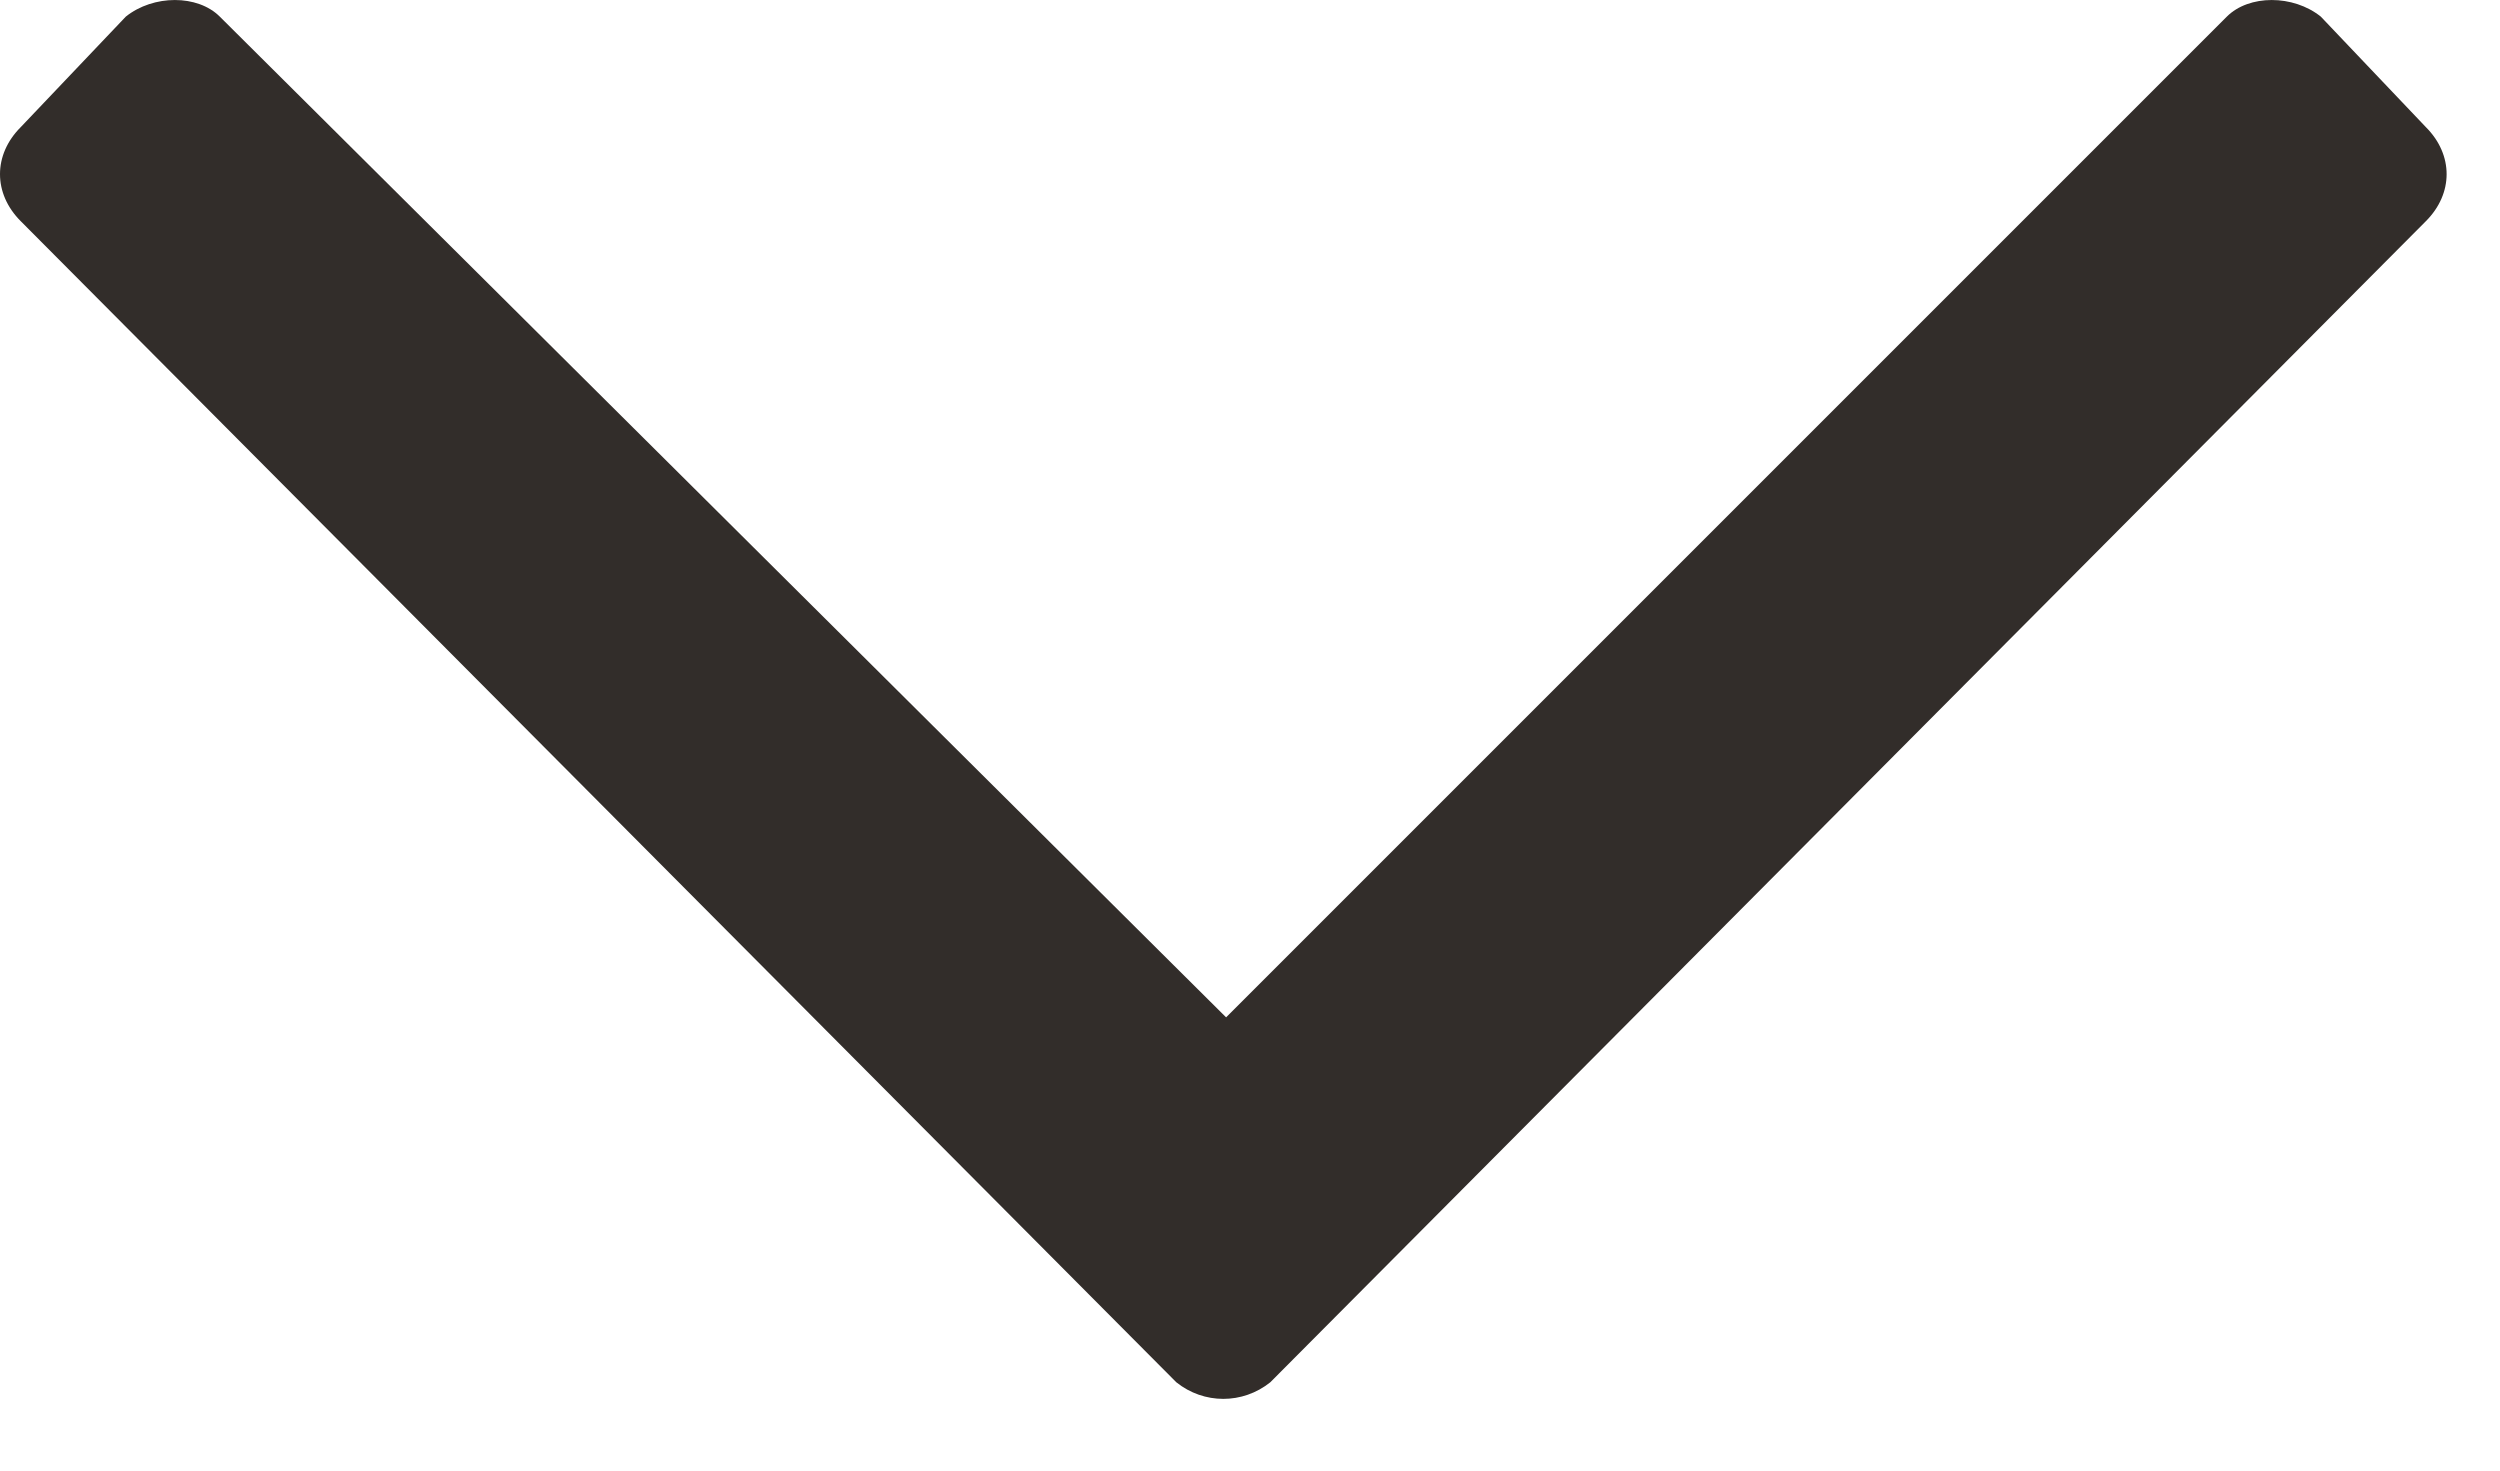 <svg width="34" height="20" viewBox="0 0 34 20" fill="none" xmlns="http://www.w3.org/2000/svg">
<path d="M32.992 1.729L31.563 0.226C31.187 -0.075 30.586 -0.075 30.285 0.226L16.675 13.836L2.989 0.226C2.688 -0.075 2.087 -0.075 1.711 0.226L0.282 1.729C-0.094 2.105 -0.094 2.632 0.282 3.008L15.998 18.799C16.374 19.1 16.9 19.1 17.276 18.799L32.992 3.008C33.368 2.632 33.368 2.105 32.992 1.729Z" fill="#322D2A"/>
</svg>
